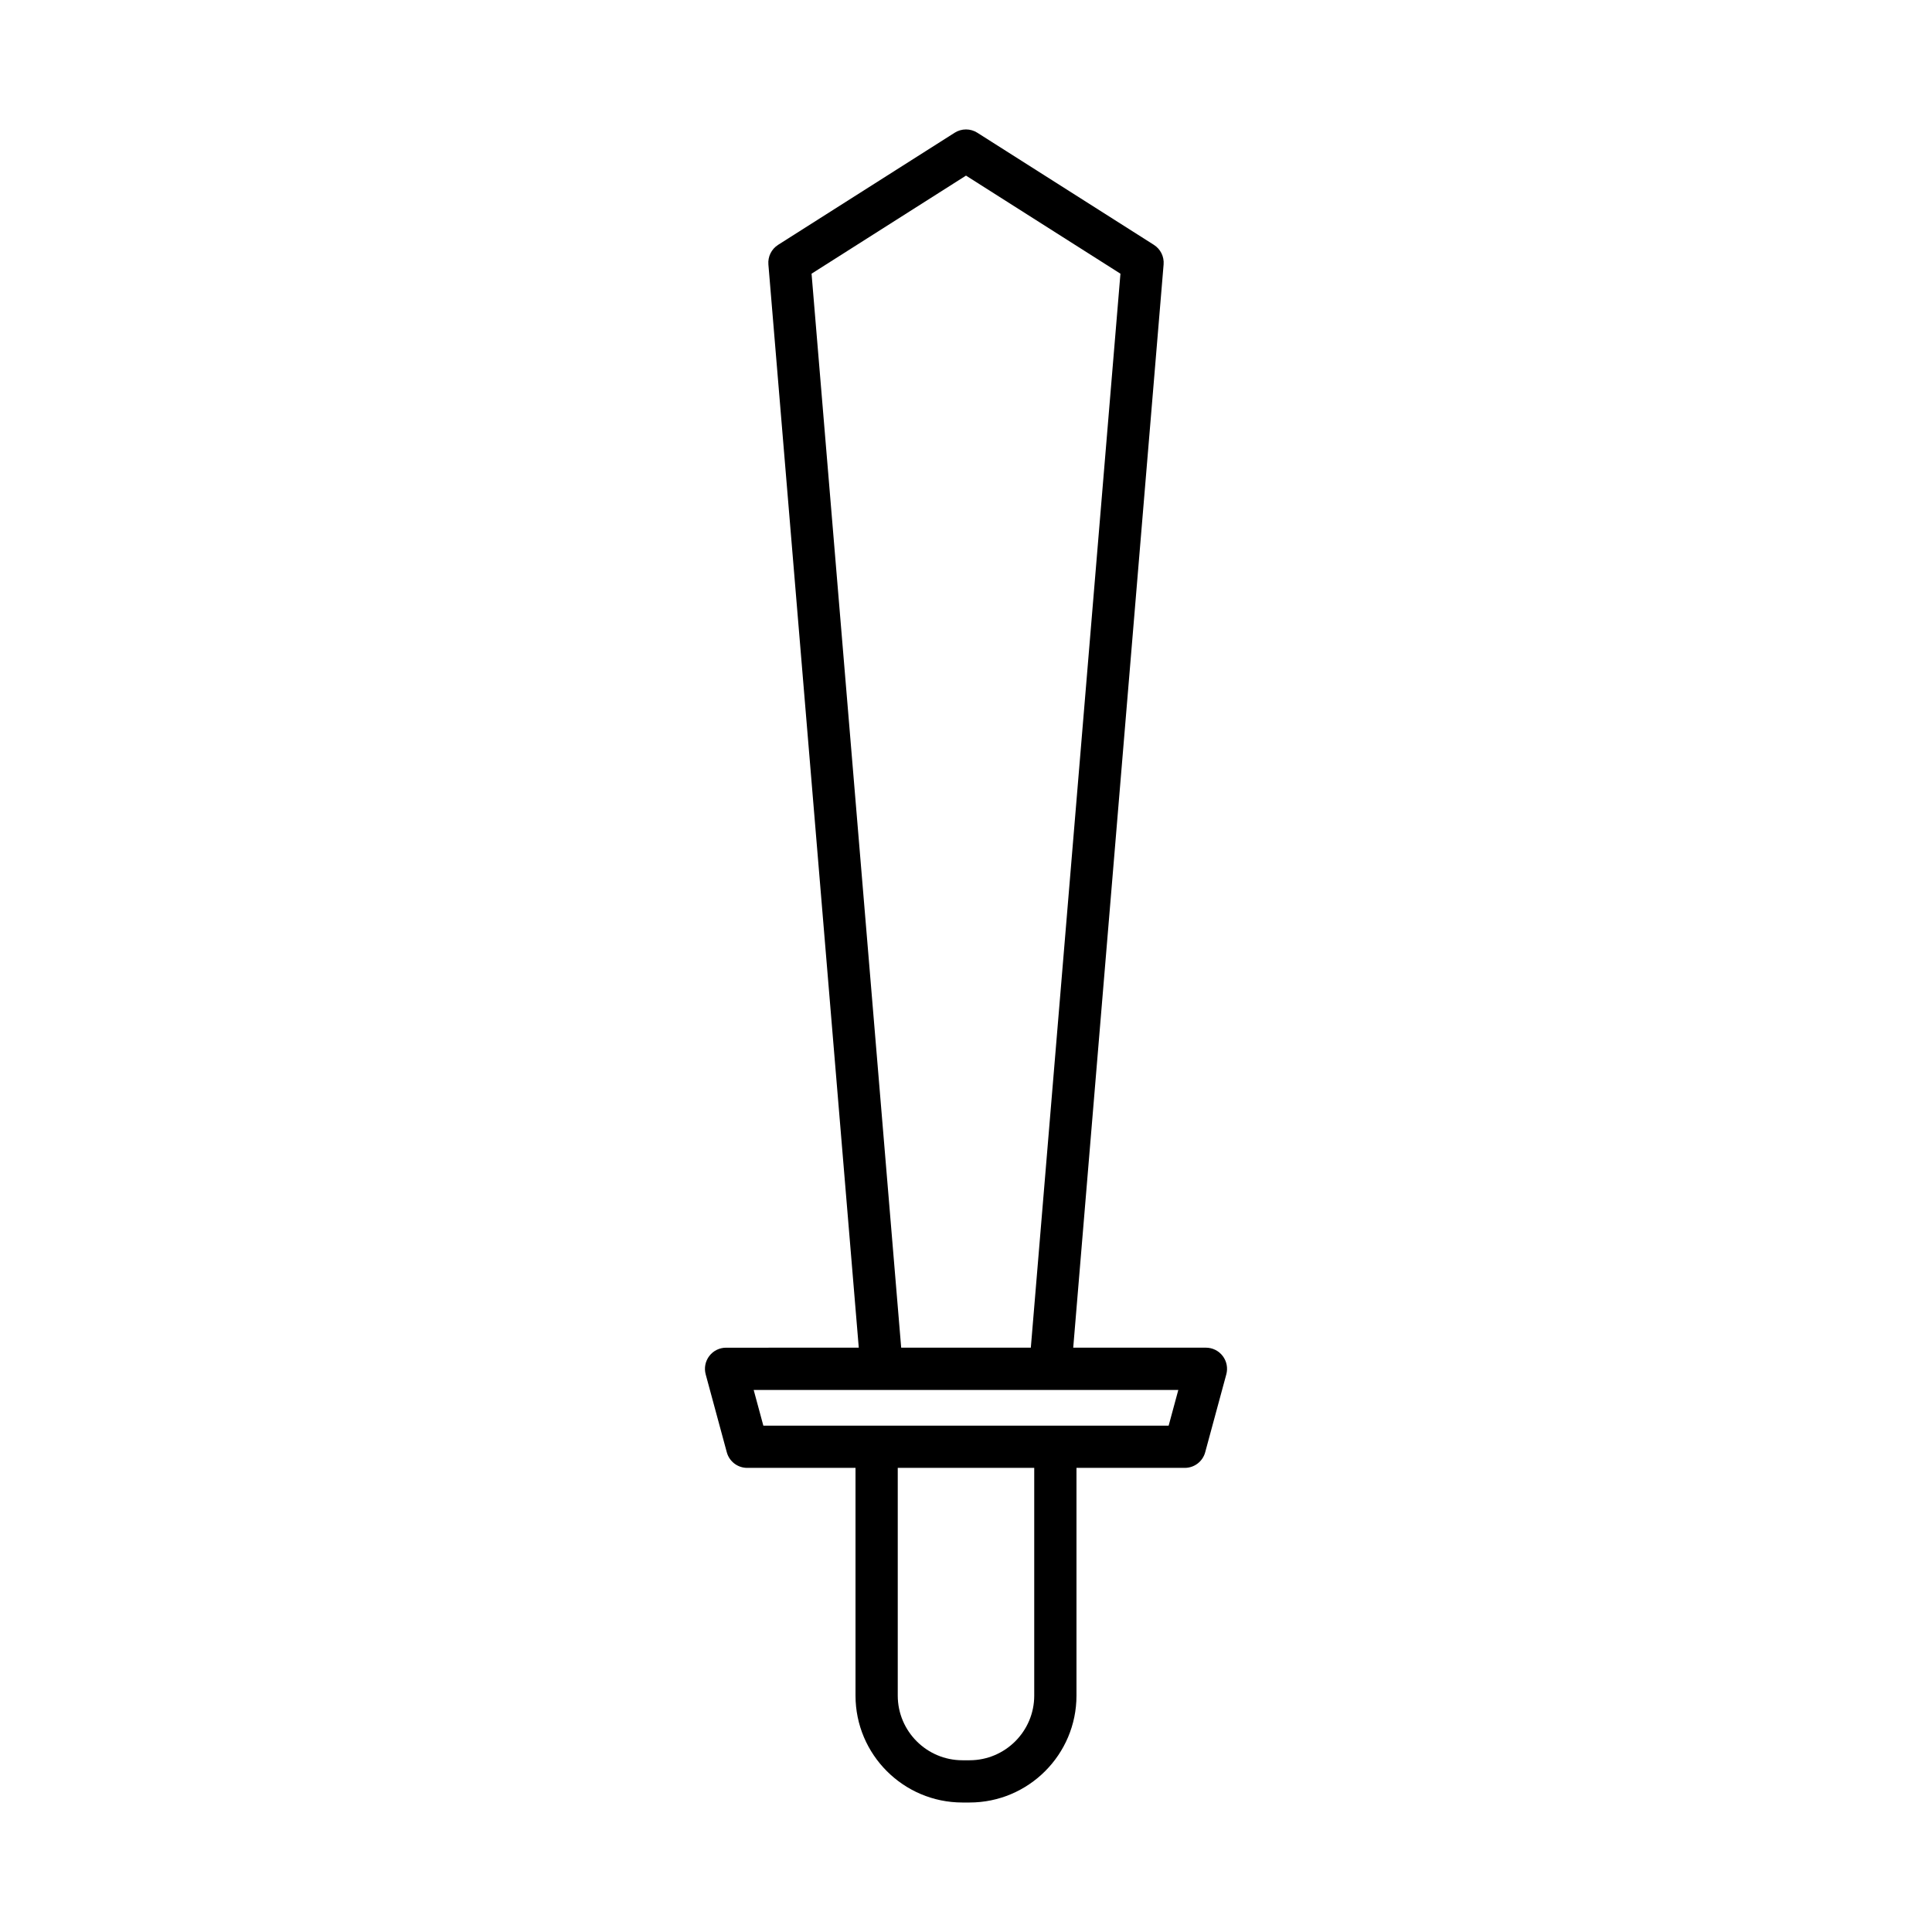 <?xml version="1.0" encoding="UTF-8"?>
<!-- Uploaded to: ICON Repo, www.iconrepo.com, Generator: ICON Repo Mixer Tools -->
<svg fill="#000000" width="800px" height="800px" version="1.1" viewBox="144 144 512 512" xmlns="http://www.w3.org/2000/svg">
 <path d="m336.61 528.87c0.66 2.438 2.875 4.133 5.402 4.133h28.707v60.348c0 15.625 12.711 28.332 28.332 28.332h1.895c15.625 0 28.332-12.711 28.332-28.332v-60.348h28.707c2.527 0 4.742-1.695 5.402-4.133l5.598-20.656c0.457-1.684 0.102-3.481-0.957-4.867-1.059-1.387-2.703-2.199-4.445-2.199h-35.168l23.953-287.07c0.172-2.074-0.82-4.074-2.578-5.191l-46.789-29.711c-1.832-1.164-4.172-1.164-6.004 0l-46.789 29.711c-1.758 1.117-2.75 3.117-2.578 5.191l23.953 287.07-35.168 0.004c-1.742 0-3.387 0.812-4.445 2.199-1.059 1.383-1.414 3.18-0.957 4.867zm81.473 64.48c0 9.449-7.688 17.137-17.137 17.137h-1.895c-9.449 0-17.137-7.688-17.137-17.137v-60.348h36.168zm-59.012-376.82 40.93-25.992 40.93 25.992-23.75 284.62h-34.355zm97.195 295.82-2.562 9.461h-107.41l-2.562-9.461z"/>
</svg>